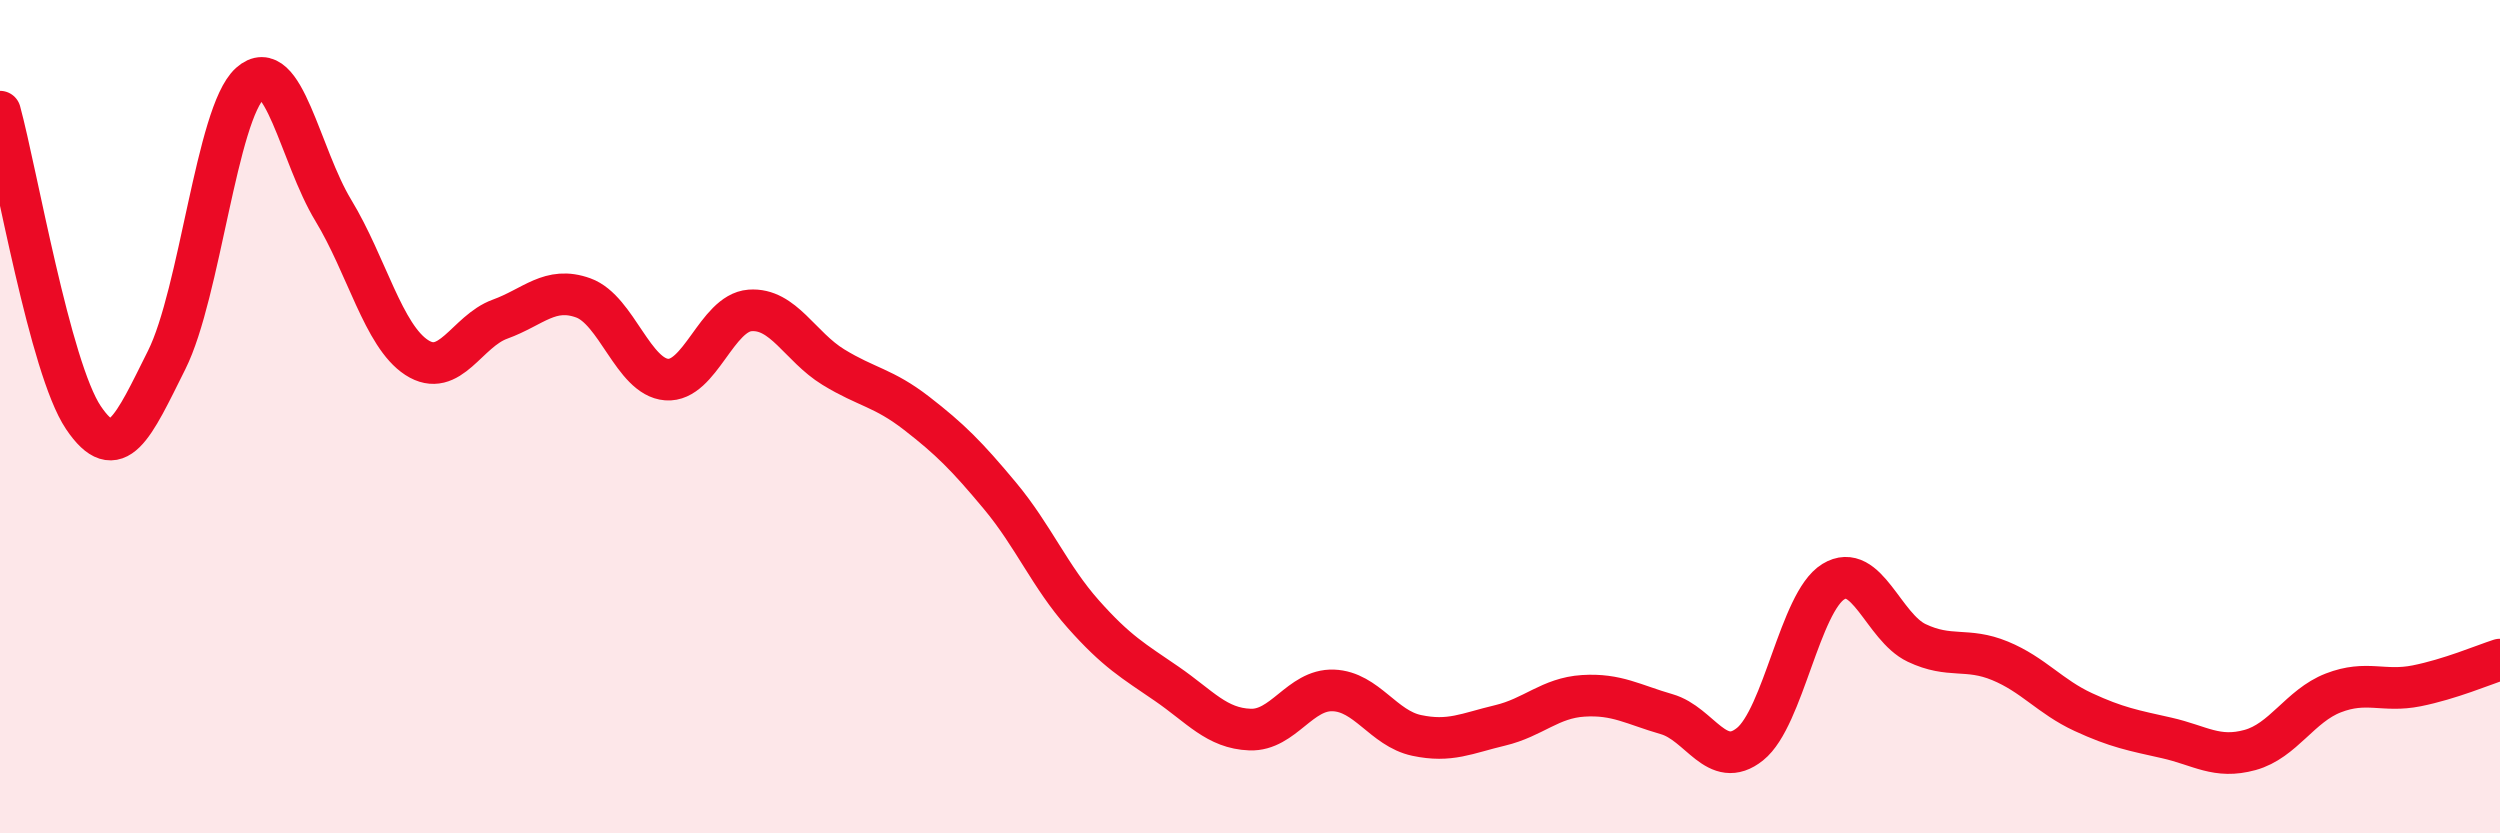 
    <svg width="60" height="20" viewBox="0 0 60 20" xmlns="http://www.w3.org/2000/svg">
      <path
        d="M 0,2.68 C 0.4,4.15 1.2,8.83 2,10.02 C 2.8,11.21 3.2,10.24 4,8.64 C 4.8,7.04 5.2,2.72 6,2 C 6.8,1.28 7.2,3.73 8,5.05 C 8.8,6.37 9.2,8.06 10,8.58 C 10.8,9.1 11.2,7.95 12,7.66 C 12.8,7.37 13.2,6.86 14,7.15 C 14.8,7.44 15.2,9.05 16,9.11 C 16.8,9.17 17.2,7.51 18,7.45 C 18.8,7.39 19.2,8.32 20,8.81 C 20.8,9.3 21.2,9.3 22,9.92 C 22.8,10.54 23.2,10.94 24,11.9 C 24.8,12.86 25.2,13.84 26,14.74 C 26.8,15.64 27.2,15.86 28,16.41 C 28.8,16.96 29.2,17.48 30,17.51 C 30.8,17.54 31.2,16.54 32,16.57 C 32.8,16.6 33.2,17.48 34,17.65 C 34.8,17.82 35.2,17.6 36,17.41 C 36.8,17.22 37.2,16.75 38,16.7 C 38.8,16.65 39.2,16.91 40,17.14 C 40.8,17.37 41.2,18.5 42,17.86 C 42.8,17.22 43.2,14.45 44,13.96 C 44.8,13.47 45.2,15.05 46,15.43 C 46.8,15.81 47.2,15.53 48,15.86 C 48.8,16.19 49.2,16.72 50,17.09 C 50.8,17.46 51.2,17.53 52,17.71 C 52.8,17.89 53.2,18.22 54,18 C 54.8,17.78 55.2,16.94 56,16.63 C 56.8,16.32 57.2,16.62 58,16.46 C 58.8,16.3 59.6,15.96 60,15.83L60 20L0 20Z"
        fill="#EB0A25"
        opacity="0.1"
        stroke-linecap="round"
        stroke-linejoin="round"
      />
      <path
        d="M 0,2.68 C 0.4,4.15 1.2,8.83 2,10.02 C 2.8,11.21 3.2,10.24 4,8.64 C 4.8,7.04 5.2,2.72 6,2 C 6.8,1.28 7.2,3.73 8,5.05 C 8.8,6.37 9.2,8.06 10,8.58 C 10.8,9.1 11.2,7.95 12,7.66 C 12.8,7.37 13.2,6.86 14,7.15 C 14.8,7.44 15.2,9.05 16,9.11 C 16.8,9.17 17.2,7.51 18,7.45 C 18.8,7.39 19.2,8.32 20,8.81 C 20.8,9.3 21.2,9.3 22,9.92 C 22.8,10.54 23.2,10.94 24,11.9 C 24.8,12.86 25.2,13.84 26,14.74 C 26.8,15.64 27.2,15.86 28,16.41 C 28.8,16.96 29.2,17.48 30,17.51 C 30.8,17.54 31.2,16.54 32,16.57 C 32.8,16.6 33.2,17.48 34,17.65 C 34.8,17.82 35.2,17.6 36,17.41 C 36.8,17.22 37.2,16.75 38,16.7 C 38.8,16.65 39.2,16.91 40,17.14 C 40.8,17.37 41.2,18.5 42,17.86 C 42.8,17.22 43.2,14.45 44,13.96 C 44.8,13.47 45.2,15.05 46,15.43 C 46.8,15.81 47.2,15.53 48,15.86 C 48.8,16.19 49.2,16.72 50,17.09 C 50.8,17.46 51.2,17.53 52,17.71 C 52.8,17.89 53.2,18.22 54,18 C 54.8,17.78 55.2,16.94 56,16.63 C 56.8,16.32 57.2,16.62 58,16.46 C 58.8,16.3 59.6,15.96 60,15.83"
        stroke="#EB0A25"
        stroke-width="1"
        fill="none"
        stroke-linecap="round"
        stroke-linejoin="round"
      />
    </svg>
  